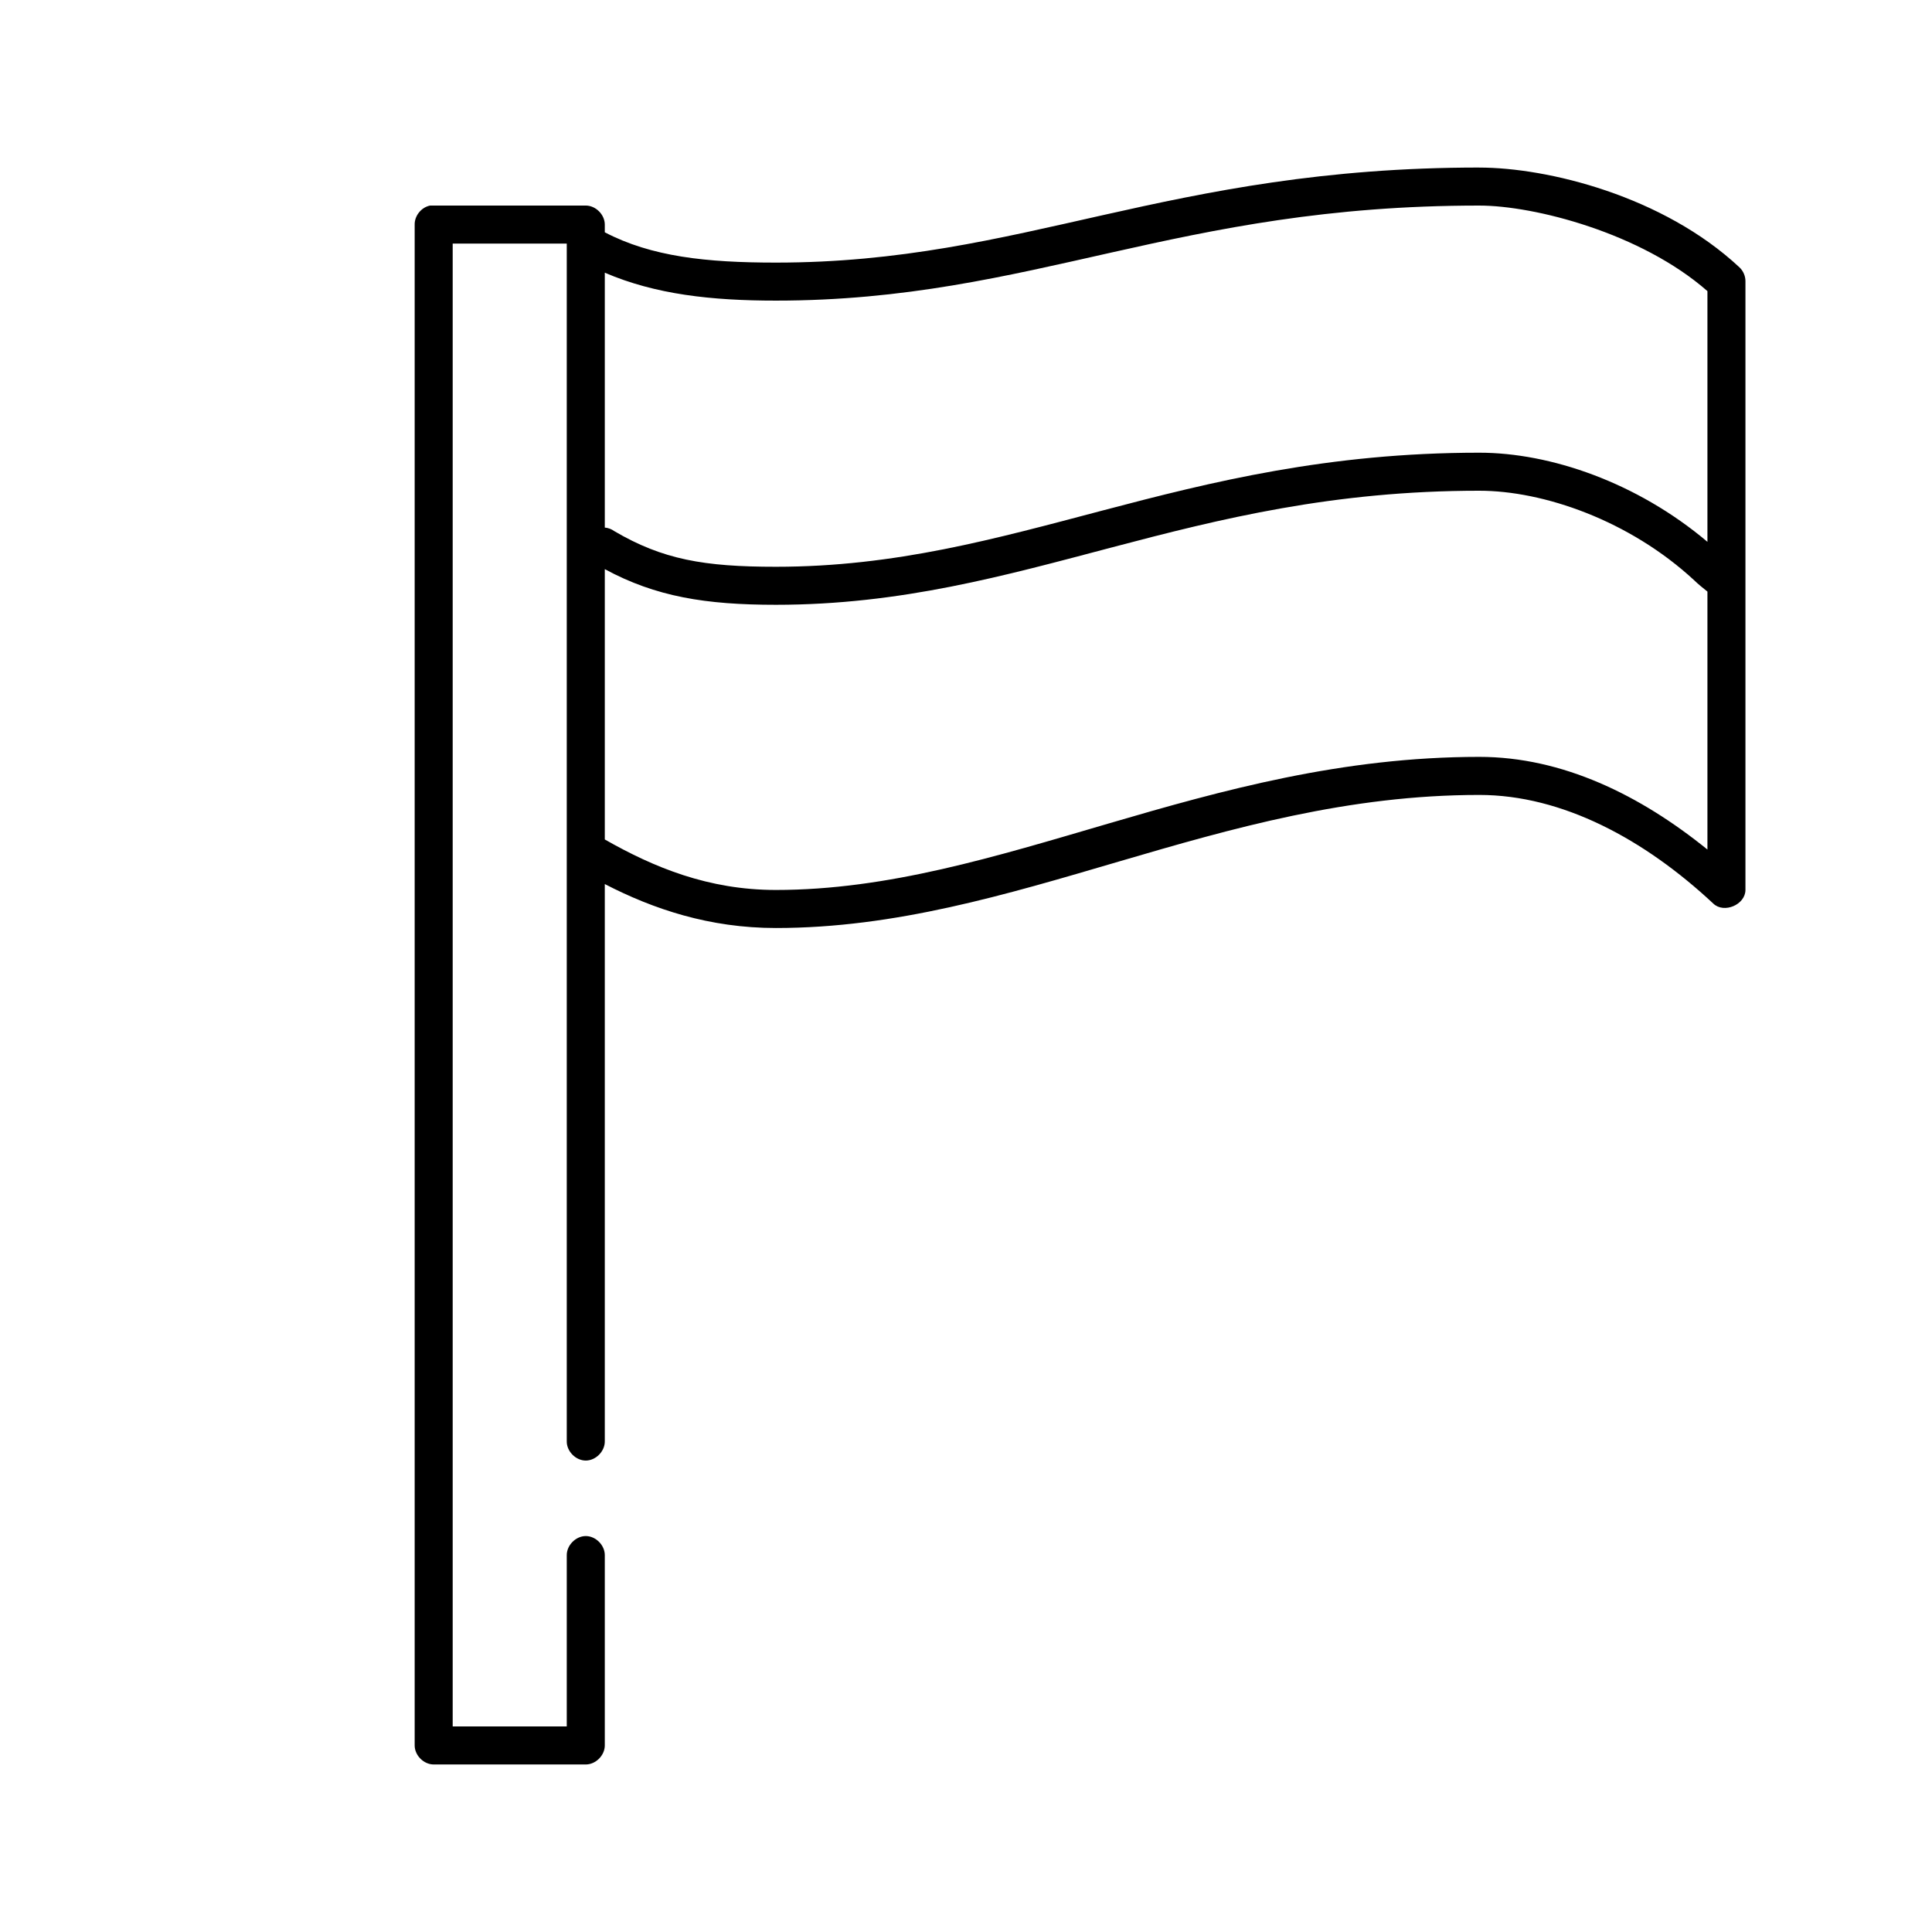 <?xml version="1.0" encoding="UTF-8"?>
<!-- Uploaded to: SVG Repo, www.svgrepo.com, Generator: SVG Repo Mixer Tools -->
<svg fill="#000000" width="800px" height="800px" version="1.1" viewBox="144 144 512 512" xmlns="http://www.w3.org/2000/svg">
 <path d="m536.03 188.4c-41.211 0-71.566 6.289-99.66 12.594-28.094 6.309-53.863 12.598-86.75 12.598-18.477 0-32.988-1.574-45.344-8.031v-2.047c0-2.637-2.398-5.039-5.039-5.039h-41.25c-2.309 0.441-4.137 2.688-4.094 5.039v403.05c0 2.637 2.398 5.039 5.039 5.039h40.305c2.637 0 5.039-2.398 5.039-5.039v-50.383c0.039-2.66-2.375-5.109-5.039-5.109-2.66 0-5.074 2.449-5.039 5.109v45.344h-30.23v-392.97h30.23c-0.008 105.83 0 211.58 0 317.4-0.039 2.66 2.375 5.109 5.039 5.109 2.66 0 5.074-2.449 5.039-5.109v-147.67c12.863 6.648 27.73 11.648 45.344 11.648 63.238 0 117.15-35.266 186.41-35.266 22.004 0 43.77 11.746 62.031 28.812 2.832 2.68 8.473 0.277 8.5-3.621v-161.22c0.035-1.406-0.555-2.812-1.574-3.777-20.297-18.973-50.891-26.453-68.957-26.453zm0 10.078c14.602 0 42.867 7.246 60.457 22.672v66.441c-18.688-15.781-41.656-23.621-60.457-23.621-39.98 0-70.941 7.703-99.66 15.273-28.719 7.57-55.133 14.957-86.75 14.957-19.023 0-30.008-1.918-42.824-9.445-0.734-0.535-1.613-0.867-2.519-0.945v-67.543c13.422 5.769 28.25 7.398 45.344 7.398 34.148 0 60.949-6.465 88.953-12.75 28.008-6.289 57.285-12.438 97.457-12.438zm0 75.57c16.945 0 39.75 7.801 56.992 23.773 1.086 1.062 2.059 1.816 3.465 2.957v68.363c-17.801-14.414-38.414-24.562-60.457-24.562-72.598 0-127.04 35.27-186.41 35.27-17.848 0-32.273-5.945-45.344-13.383v-71.637c13.535 7.32 26.77 9.445 45.344 9.445 33.184 0 60.648-7.727 89.27-15.27 28.621-7.547 58.453-14.957 97.141-14.957z"/>
</svg>